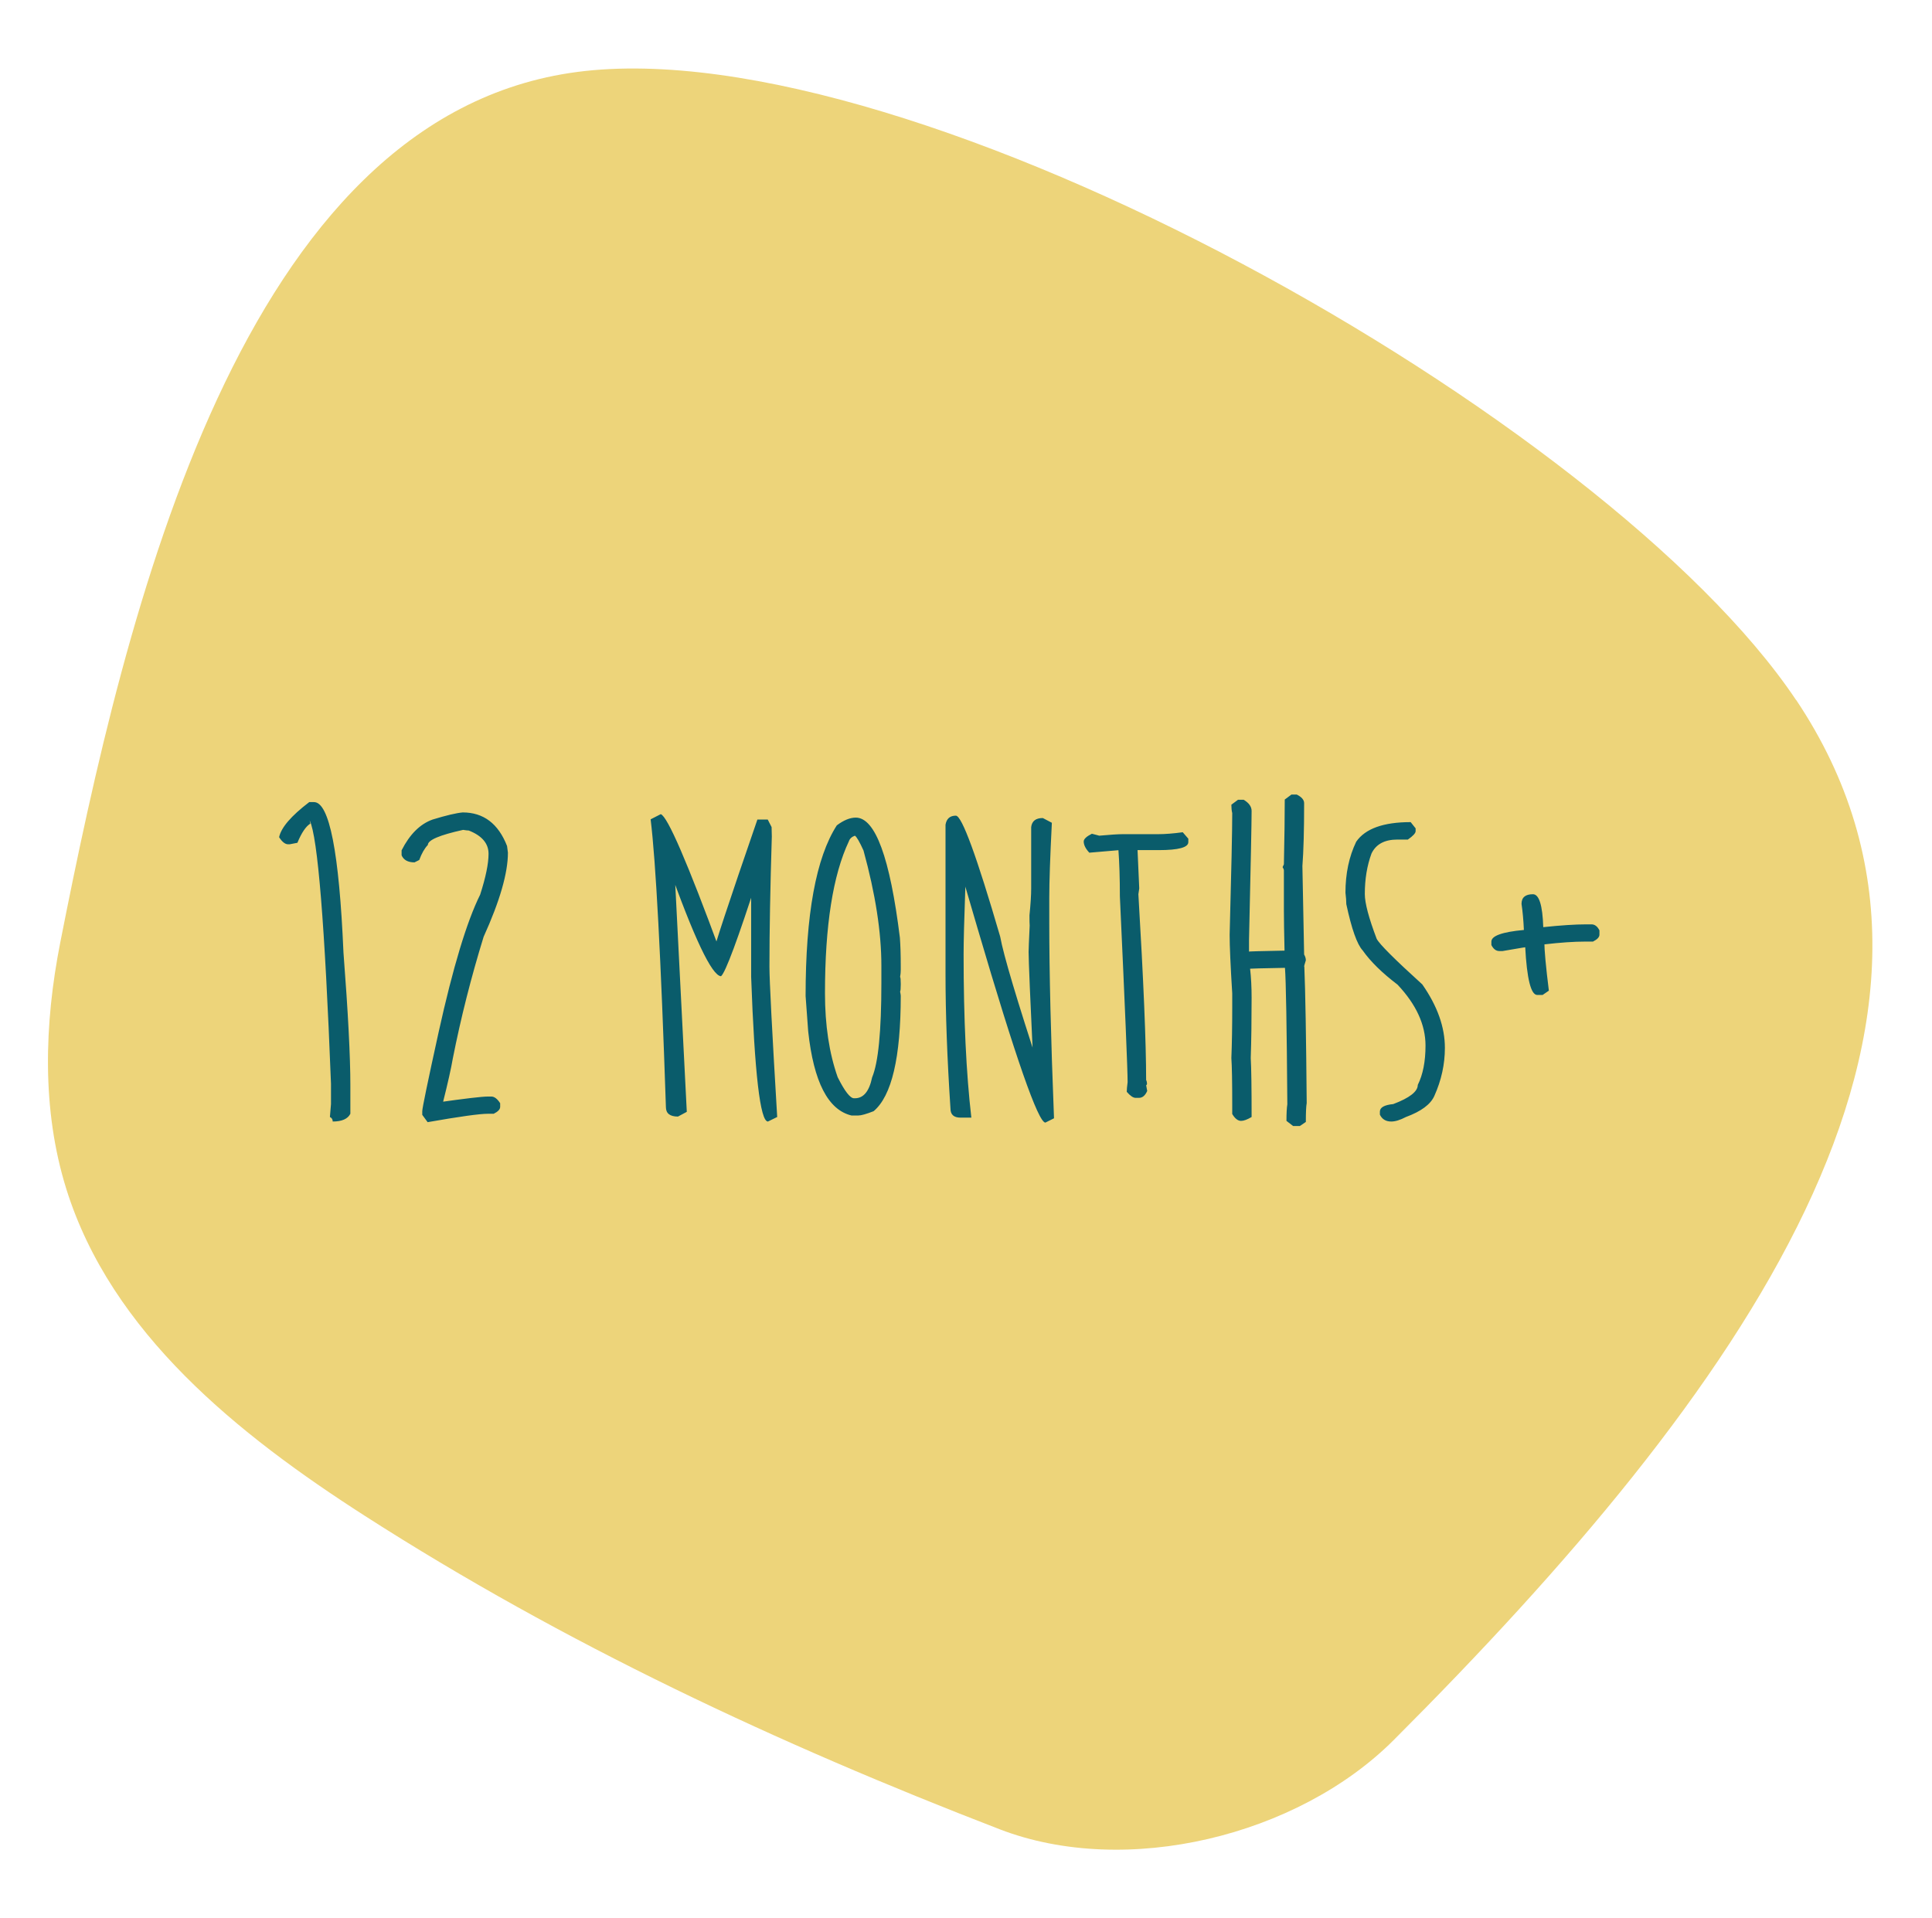 <svg xmlns="http://www.w3.org/2000/svg" fill="none" viewBox="0 0 141 140" height="140" width="141">
<path fill="#EDD47A" d="M131.08 51.091C117.3 30.51 66.704 2.042 42.142 5.249C17.581 8.463 9.187 44.498 4.396 68.799C3.228 74.737 3.034 80.987 4.835 86.761C8.109 97.267 17.357 104.685 26.621 110.63C41.145 119.954 56.86 127.305 72.961 133.51C82.187 137.067 94.71 134.001 101.704 127.007C126.98 101.724 146.735 74.462 131.08 51.076V51.091Z"></path>
<path fill="#0A5C6B" d="M22.569 58.541H22.915C24.035 58.541 24.753 62.202 25.067 69.522C25.402 73.879 25.57 77.11 25.57 79.215V81.288C25.381 81.665 24.952 81.854 24.282 81.854C24.282 81.697 24.214 81.587 24.077 81.524L24.156 80.581V79.089C23.706 67.496 23.187 61.092 22.601 59.877L22.648 60.112C22.323 60.311 22.009 60.777 21.705 61.511L21.14 61.62H21.03C20.81 61.62 20.59 61.448 20.37 61.102C20.517 60.4 21.25 59.547 22.569 58.541ZM33.77 59.295C35.288 59.295 36.367 60.112 37.006 61.746L37.069 62.233C37.069 63.72 36.477 65.768 35.294 68.375C34.383 71.329 33.634 74.287 33.047 77.251C32.922 77.984 32.681 79.058 32.325 80.471H31.869C33.922 80.178 35.168 80.031 35.608 80.031H35.859C36.079 80.031 36.294 80.194 36.503 80.519V80.785C36.503 80.964 36.346 81.131 36.032 81.288H35.608C35.001 81.288 33.534 81.492 31.209 81.901L30.817 81.367V81.1C30.817 80.88 31.215 78.958 32.011 75.335C33.058 70.601 34.068 67.255 35.042 65.296C35.451 64.029 35.655 63.034 35.655 62.312C35.655 61.558 35.173 60.992 34.21 60.615C34.126 60.615 33.99 60.599 33.801 60.568C32.084 60.945 31.225 61.312 31.225 61.668C30.984 61.919 30.775 62.285 30.597 62.767L30.251 62.94C29.769 62.94 29.455 62.767 29.309 62.422V62.06C29.905 60.887 30.66 60.139 31.571 59.814C32.566 59.51 33.299 59.337 33.77 59.295ZM48.222 59.421C48.715 59.578 50.17 62.945 52.589 69.522H52.071C52.071 69.25 53.139 66.014 55.276 59.814H56.03L56.312 60.364L56.328 61.055C56.213 64.804 56.155 67.972 56.155 70.559C56.155 71.554 56.344 75.209 56.721 81.524L56.045 81.854C55.48 81.854 55.071 78.335 54.82 71.297V63.93H55.338C53.851 68.548 52.945 70.988 52.621 71.25C51.95 71.208 50.647 68.459 48.709 63.003H49.196V62.877L50.123 81.147L49.479 81.492C48.892 81.492 48.599 81.262 48.599 80.801C48.233 69.857 47.861 62.856 47.484 59.798L48.222 59.421ZM62.455 59.673C63.879 59.673 64.952 62.594 65.675 68.438C65.717 68.993 65.738 69.695 65.738 70.543V70.795C65.738 70.962 65.722 71.13 65.691 71.297C65.722 71.339 65.738 71.507 65.738 71.8V71.863C65.738 72.156 65.722 72.324 65.691 72.365C65.722 72.533 65.738 72.638 65.738 72.68C65.738 77.183 65.078 79.99 63.758 81.1C63.224 81.309 62.853 81.414 62.643 81.414H62.14C60.433 81.005 59.381 78.958 58.983 75.272L58.794 72.695C58.794 66.747 59.554 62.594 61.072 60.238C61.575 59.861 62.036 59.673 62.455 59.673ZM60.208 72.491C60.208 74.827 60.517 76.869 61.135 78.618C61.648 79.644 62.046 80.157 62.329 80.157H62.392C63.02 80.157 63.439 79.649 63.648 78.633C64.099 77.565 64.324 75.266 64.324 71.737V70.48C64.324 68.04 63.889 65.239 63.02 62.076C62.737 61.448 62.528 61.086 62.392 60.992C62.161 61.076 62.015 61.212 61.952 61.401C60.789 63.862 60.208 67.558 60.208 72.491ZM69.759 59.531C70.199 59.531 71.278 62.474 72.995 68.36C73.236 69.7 74.221 73.004 75.949 78.272H75.43V78.052C75.189 72.962 75.069 70.103 75.069 69.475C75.069 69.287 75.095 68.648 75.147 67.558C75.137 67.443 75.132 67.192 75.132 66.805C75.216 65.977 75.257 65.323 75.257 64.841V60.364C75.31 59.924 75.593 59.704 76.106 59.704L76.766 60.05C76.64 62.532 76.577 64.37 76.577 65.564V67.339C76.577 70.983 76.692 75.743 76.923 81.618L76.294 81.932C75.771 81.932 74.121 77.209 71.346 67.763L69.697 62.139L70.278 63.081L70.325 62.17C70.398 63.039 70.435 63.731 70.435 64.244L70.451 64.778C70.367 67.103 70.325 68.731 70.325 69.663C70.325 74.345 70.513 78.314 70.89 81.571H70.105C69.613 81.571 69.367 81.351 69.367 80.911C69.126 77.256 69.005 73.984 69.005 71.093V60.191C69.079 59.751 69.33 59.531 69.759 59.531ZM86.317 60.741L86.725 61.212V61.463C86.725 61.851 86.008 62.045 84.573 62.045H82.814C82.939 62.045 83.007 62.029 83.018 61.998L83.143 64.841C83.102 65.103 83.081 65.244 83.081 65.265C83.458 71.601 83.646 76.12 83.646 78.822C83.688 78.895 83.709 79 83.709 79.136C83.667 79.199 83.646 79.22 83.646 79.199L83.725 79.623C83.578 79.958 83.379 80.126 83.128 80.126H82.876C82.698 80.126 82.484 79.979 82.232 79.686C82.232 79.539 82.253 79.304 82.295 78.979C82.295 78.089 82.107 73.57 81.73 65.422C81.73 64.103 81.693 62.95 81.62 61.966L81.761 62.045H81.698L79.499 62.233C79.227 61.94 79.091 61.668 79.091 61.416C79.091 61.238 79.29 61.05 79.687 60.851C80.054 60.945 80.232 60.992 80.222 60.992C81.028 60.919 81.599 60.882 81.934 60.882H84.51C85.023 60.882 85.626 60.835 86.317 60.741ZM94.25 57.992H94.642C94.999 58.17 95.177 58.379 95.177 58.62C95.177 60.599 95.135 62.128 95.051 63.207L95.177 69.663C95.26 69.81 95.302 69.951 95.302 70.088C95.198 70.402 95.161 70.559 95.192 70.559C95.266 72.297 95.323 75.612 95.365 80.503C95.323 80.733 95.302 81.194 95.302 81.885L94.862 82.184H94.375L93.888 81.807C93.888 81.262 93.909 80.859 93.951 80.597C93.909 74.879 93.852 71.559 93.778 70.638C92.113 70.669 91.265 70.69 91.234 70.7C91.307 71.339 91.344 72.046 91.344 72.821C91.344 74.497 91.323 75.963 91.281 77.22C91.323 77.932 91.344 79.367 91.344 81.524C91.029 81.712 90.773 81.807 90.574 81.807C90.343 81.807 90.129 81.639 89.93 81.304V80.676C89.93 78.969 89.909 77.817 89.867 77.22C89.909 76.193 89.93 74.936 89.93 73.449V72.507C89.804 70.465 89.741 69.04 89.741 68.234C89.867 63.563 89.93 60.599 89.93 59.343C89.888 59.175 89.867 58.971 89.867 58.73L90.354 58.369H90.762C91.15 58.599 91.344 58.871 91.344 59.186C91.344 59.971 91.281 63.113 91.155 68.611V69.679L91.045 69.459C91.118 69.438 92.019 69.412 93.747 69.381C93.716 68.061 93.7 67.072 93.7 66.412V63.521C93.7 63.469 93.668 63.39 93.606 63.286L93.7 63.081C93.742 61.113 93.763 59.536 93.763 58.353L94.25 57.992ZM102.953 60.002L103.314 60.458V60.662C103.314 60.809 103.125 61.013 102.748 61.275H101.979C101.047 61.275 100.418 61.615 100.093 62.296C99.769 63.176 99.606 64.16 99.606 65.249C99.606 65.909 99.894 66.998 100.471 68.517C100.659 68.894 101.769 70.004 103.801 71.847C104.9 73.418 105.45 74.963 105.45 76.481C105.45 77.675 105.194 78.843 104.681 79.984C104.408 80.602 103.717 81.115 102.607 81.524C102.188 81.744 101.832 81.854 101.539 81.854C101.141 81.854 100.863 81.686 100.706 81.351V81.131C100.706 80.827 101.031 80.644 101.68 80.581C102.874 80.131 103.471 79.665 103.471 79.183C103.848 78.429 104.036 77.471 104.036 76.308C104.036 74.79 103.356 73.308 101.994 71.863C100.863 71.004 100.015 70.171 99.449 69.365C99.041 68.925 98.643 67.799 98.255 65.988C98.255 65.768 98.235 65.49 98.193 65.155C98.193 63.762 98.454 62.521 98.978 61.432C99.638 60.479 100.963 60.002 102.953 60.002ZM111.875 65.265C112.326 65.265 112.577 66.066 112.629 67.668C113.917 67.532 114.965 67.464 115.771 67.464H116.148C116.389 67.464 116.583 67.611 116.729 67.904V68.218C116.729 68.396 116.572 68.564 116.258 68.721H115.708C114.881 68.721 113.881 68.789 112.708 68.925V68.721C112.708 69.339 112.818 70.533 113.038 72.303L112.582 72.617H112.189C111.729 72.617 111.435 71.444 111.31 69.098H111.624C111.509 69.098 110.854 69.203 109.66 69.412H109.425C109.184 69.412 108.99 69.266 108.843 68.972V68.721C108.843 68.302 109.634 68.019 111.215 67.873C111.184 67.16 111.126 66.527 111.043 65.972C111.043 65.501 111.32 65.265 111.875 65.265Z"></path>
</svg>
